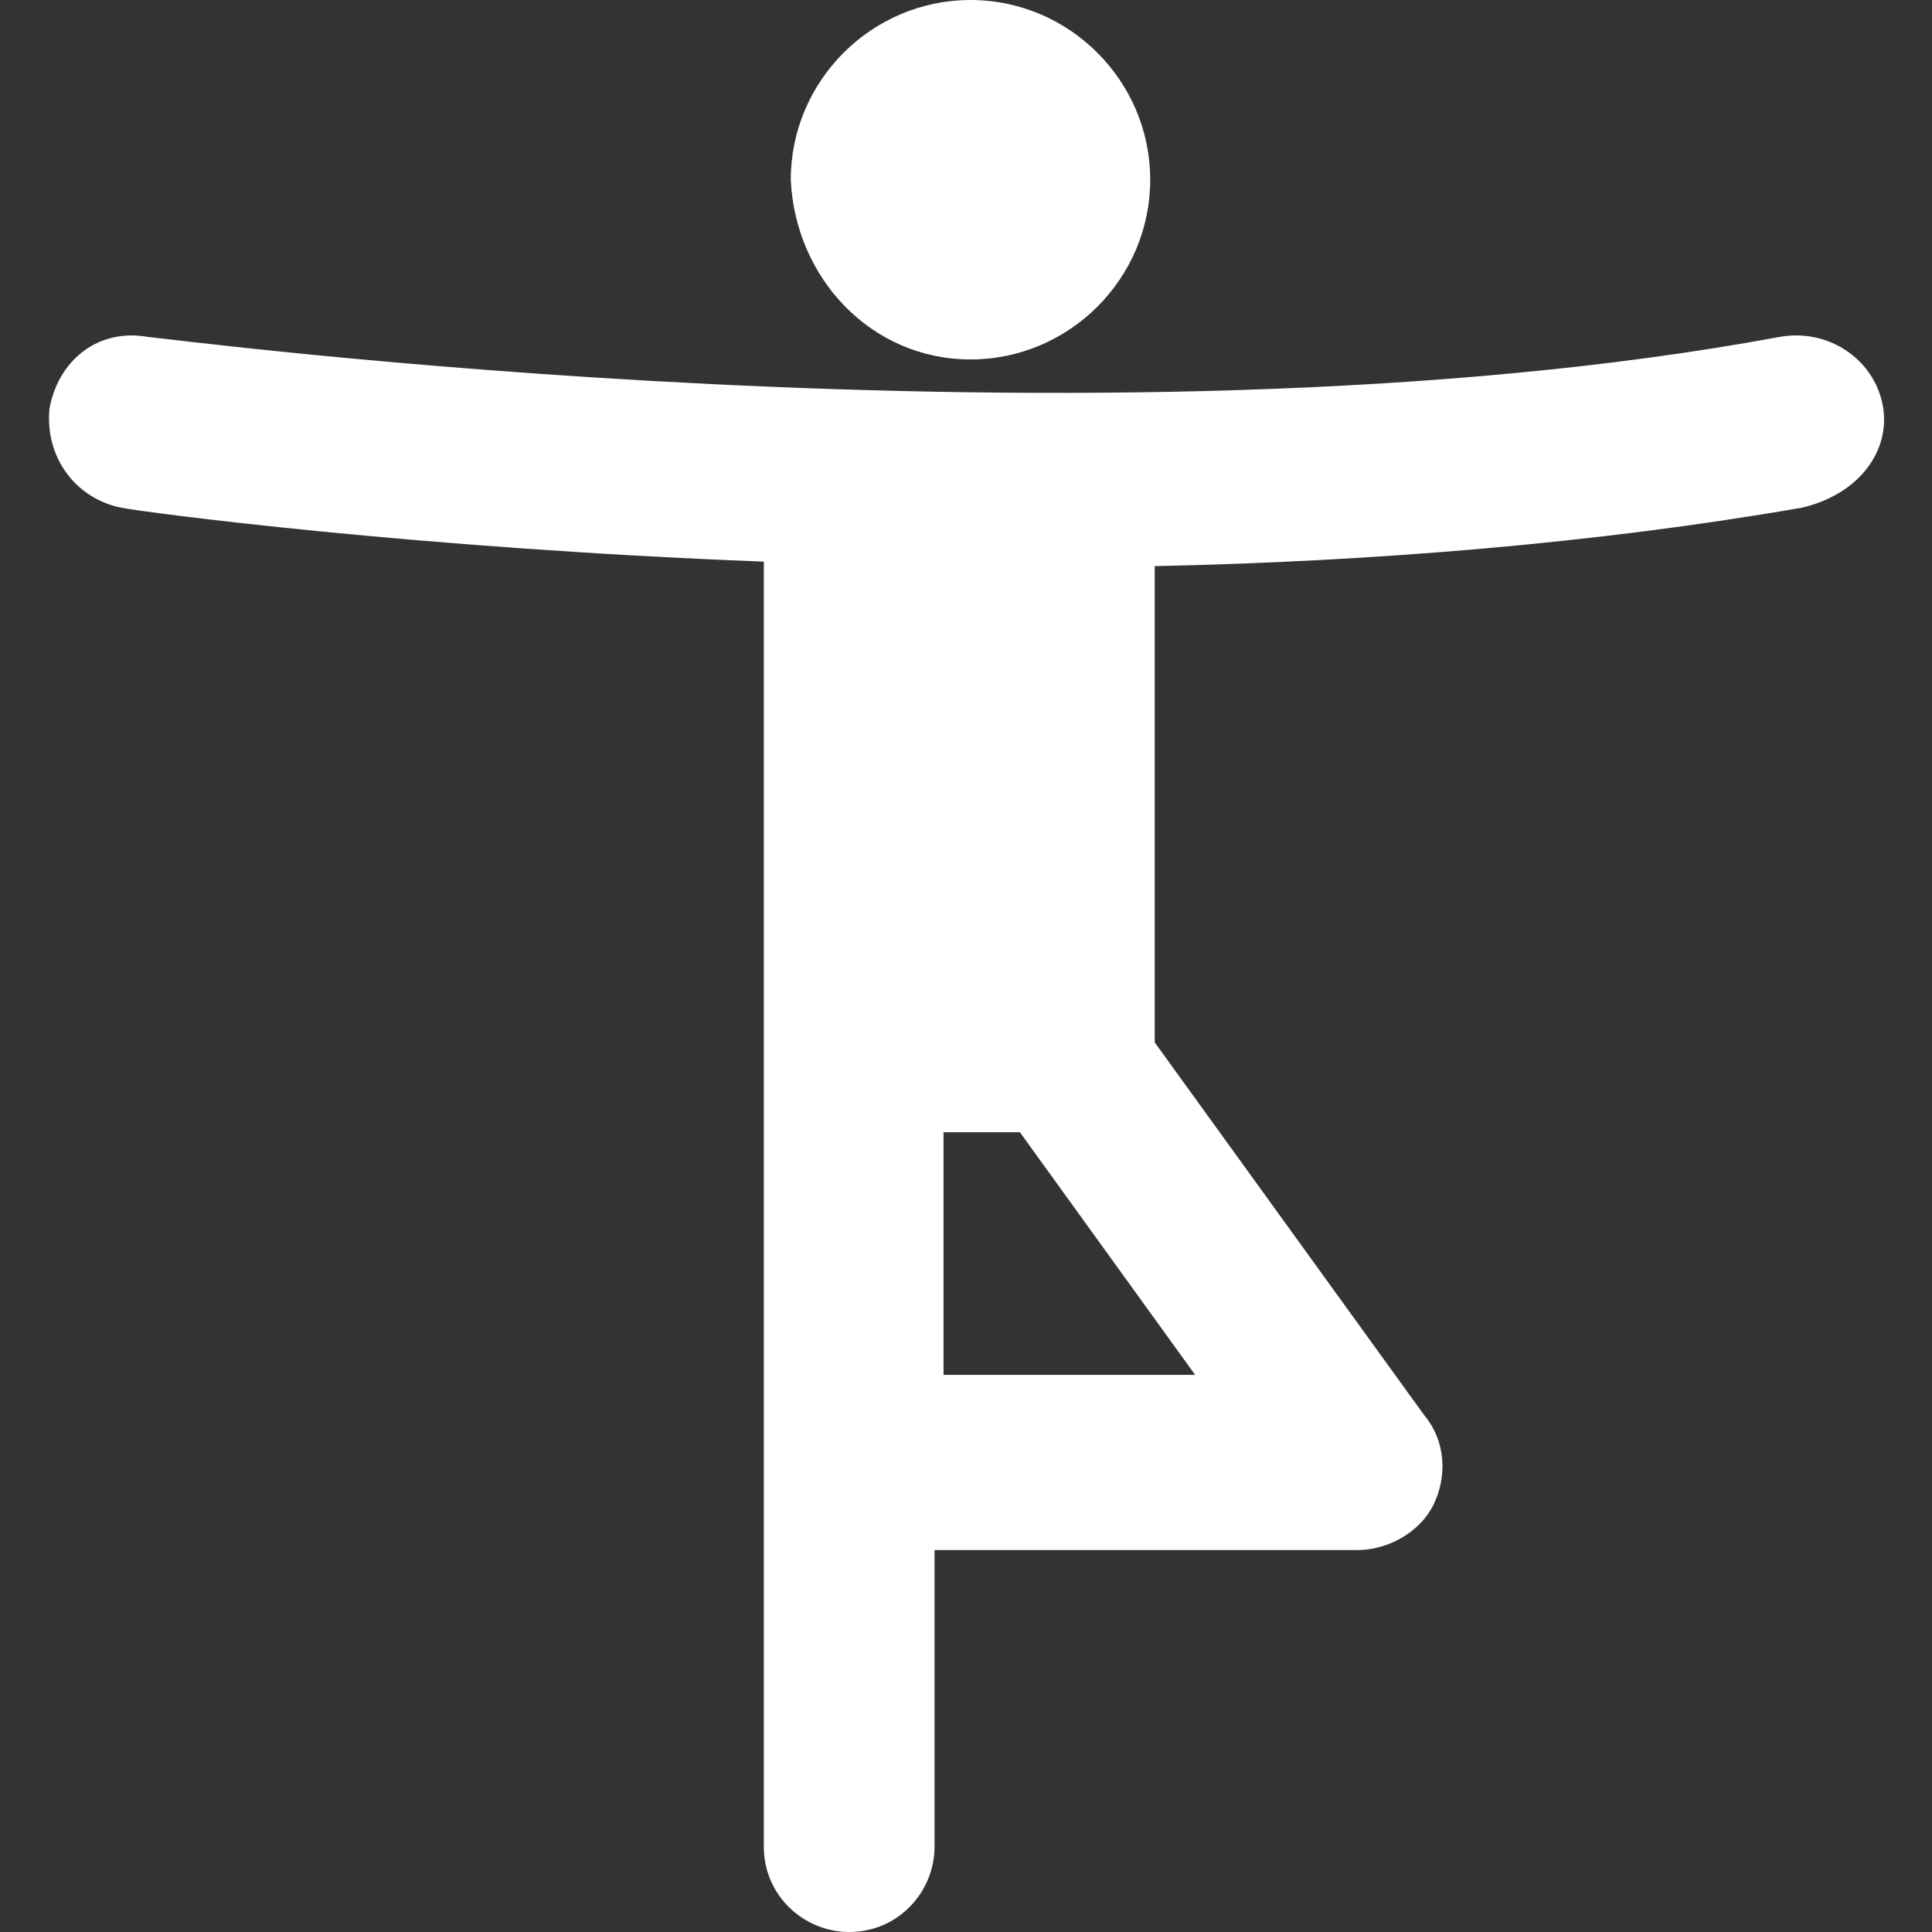 <?xml version="1.0" encoding="utf-8"?>
<!-- Generator: Adobe Illustrator 28.2.0, SVG Export Plug-In . SVG Version: 6.00 Build 0)  -->
<svg version="1.1" id="Layer_1" xmlns="http://www.w3.org/2000/svg" xmlns:xlink="http://www.w3.org/1999/xlink" x="0px" y="0px"
	 viewBox="0 0 43 43" style="enable-background:new 0 0 43 43;" xml:space="preserve">
<rect x="0" y="0" width="43" height="43" fill="#333333" stroke="none"/>
<style type="text/css">
	.st0{fill:#FFFFFF;}
</style>
<path class="st0" d="M41.9,9c-0.2-1-1.2-1.7-2.3-1.5c-15.1,2.8-36.1,0-36.3,0C2.2,7.3,1.3,8,1.1,9.1c-0.1,1.1,0.6,2,1.6,2.2
	c0.5,0.1,6.5,0.9,14.3,1.2v28.6c0,1.1,0.9,1.9,1.9,1.9c1.1,0,1.9-0.9,1.9-1.9v-6.6h9.4c0.7,0,1.4-0.4,1.7-1c0.3-0.6,0.3-1.4-0.2-2
	l-6-8.3V12.6c4.8-0.1,9.8-0.5,14.4-1.3C41.4,11,42.1,10,41.9,9z M26.6,30.6H21v-5.4h1.7L26.6,30.6z M21.6,8c2.2,0,4-1.8,4-4
	c0-2.2-1.8-4-4-4s-4,1.8-4,4C17.7,6.2,19.4,8,21.6,8z"/>
</svg>

